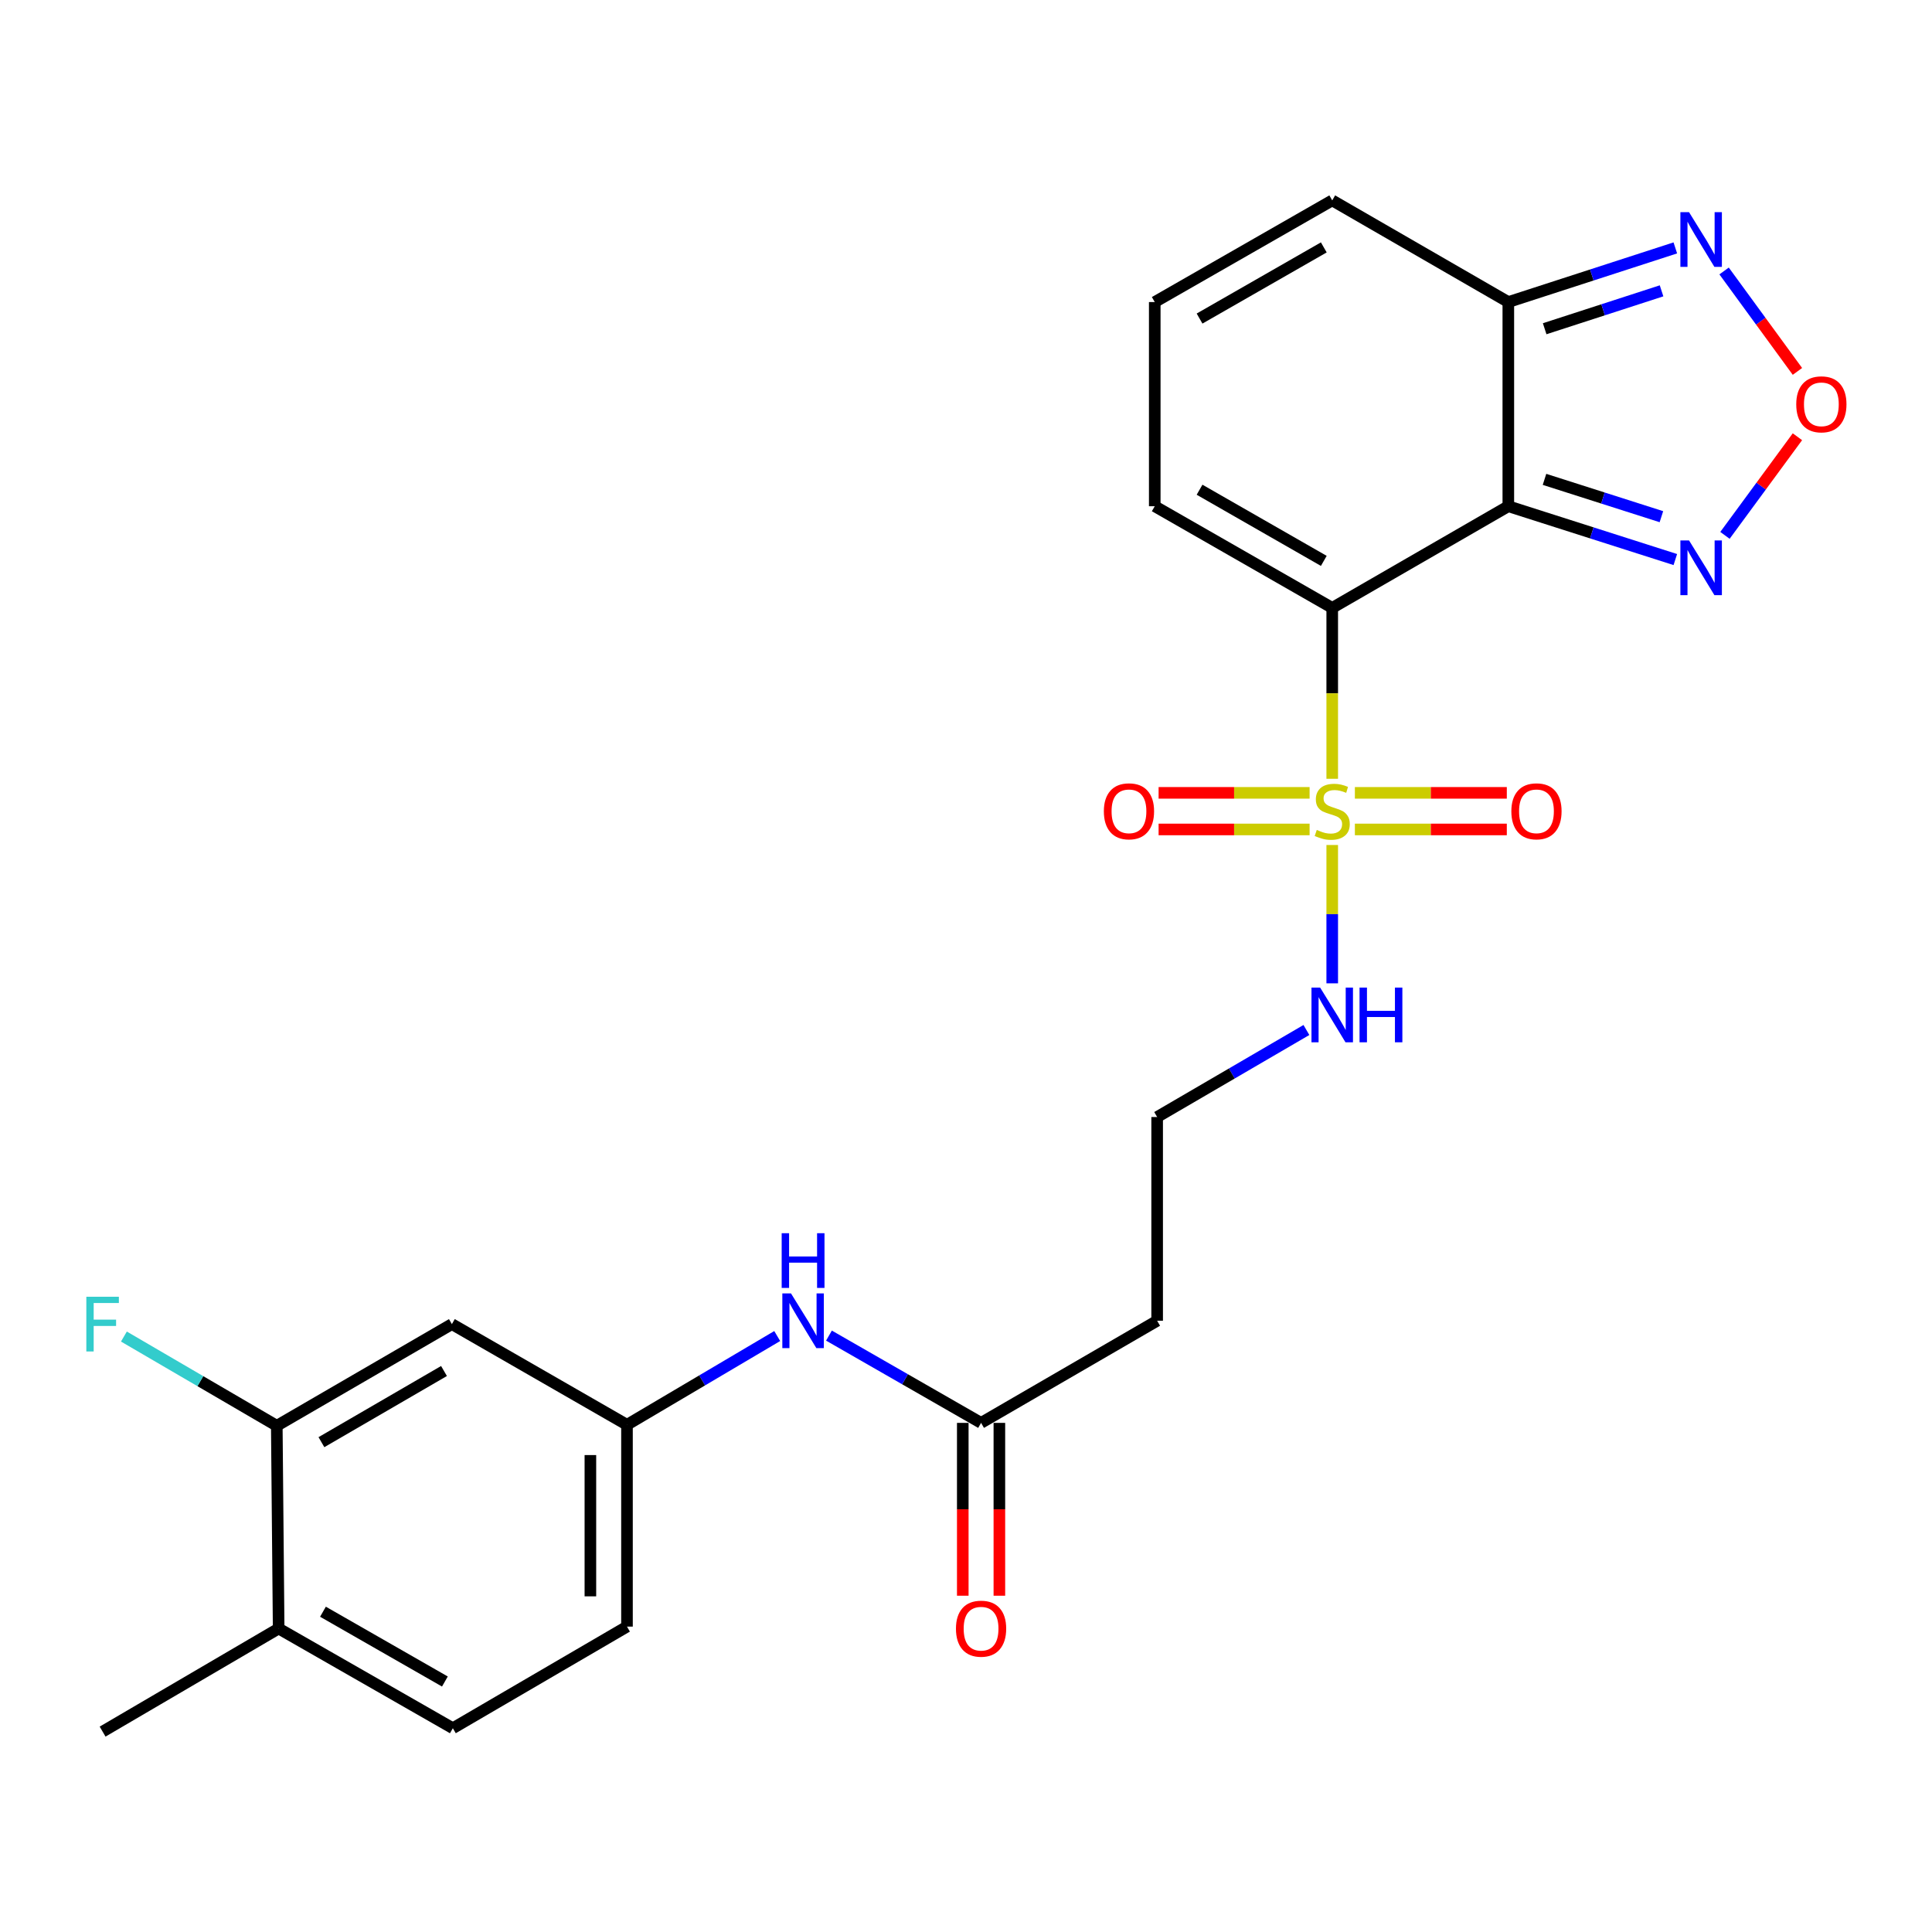 <?xml version='1.0' encoding='iso-8859-1'?>
<svg version='1.1' baseProfile='full'
              xmlns='http://www.w3.org/2000/svg'
                      xmlns:rdkit='http://www.rdkit.org/xml'
                      xmlns:xlink='http://www.w3.org/1999/xlink'
                  xml:space='preserve'
width='1000px' height='1000px' viewBox='0 0 1000 1000'>
<!-- END OF HEADER -->
<rect style='opacity:1.0;fill:#FFFFFF;stroke:none' width='1000' height='1000' x='0' y='0'> </rect>
<path class='bond-0' d='M 689.559,314.643 L 689.559,358.871' style='fill:none;fill-rule:evenodd;stroke:#000000;stroke-width:6px;stroke-linecap:butt;stroke-linejoin:miter;stroke-opacity:1' />
<path class='bond-0' d='M 689.559,358.871 L 689.559,403.1' style='fill:none;fill-rule:evenodd;stroke:#CCCC00;stroke-width:6px;stroke-linecap:butt;stroke-linejoin:miter;stroke-opacity:1' />
<path class='bond-1' d='M 689.559,314.643 L 780.707,262.023' style='fill:none;fill-rule:evenodd;stroke:#000000;stroke-width:6px;stroke-linecap:butt;stroke-linejoin:miter;stroke-opacity:1' />
<path class='bond-6' d='M 689.559,314.643 L 597.696,262.023' style='fill:none;fill-rule:evenodd;stroke:#000000;stroke-width:6px;stroke-linecap:butt;stroke-linejoin:miter;stroke-opacity:1' />
<path class='bond-6' d='M 685.195,290.312 L 620.891,253.479' style='fill:none;fill-rule:evenodd;stroke:#000000;stroke-width:6px;stroke-linecap:butt;stroke-linejoin:miter;stroke-opacity:1' />
<path class='bond-9' d='M 677.849,410.379 L 638.769,410.379' style='fill:none;fill-rule:evenodd;stroke:#CCCC00;stroke-width:6px;stroke-linecap:butt;stroke-linejoin:miter;stroke-opacity:1' />
<path class='bond-9' d='M 638.769,410.379 L 599.689,410.379' style='fill:none;fill-rule:evenodd;stroke:#FF0000;stroke-width:6px;stroke-linecap:butt;stroke-linejoin:miter;stroke-opacity:1' />
<path class='bond-9' d='M 677.849,429.322 L 638.769,429.322' style='fill:none;fill-rule:evenodd;stroke:#CCCC00;stroke-width:6px;stroke-linecap:butt;stroke-linejoin:miter;stroke-opacity:1' />
<path class='bond-9' d='M 638.769,429.322 L 599.689,429.322' style='fill:none;fill-rule:evenodd;stroke:#FF0000;stroke-width:6px;stroke-linecap:butt;stroke-linejoin:miter;stroke-opacity:1' />
<path class='bond-10' d='M 701.282,429.322 L 740.602,429.322' style='fill:none;fill-rule:evenodd;stroke:#CCCC00;stroke-width:6px;stroke-linecap:butt;stroke-linejoin:miter;stroke-opacity:1' />
<path class='bond-10' d='M 740.602,429.322 L 779.922,429.322' style='fill:none;fill-rule:evenodd;stroke:#FF0000;stroke-width:6px;stroke-linecap:butt;stroke-linejoin:miter;stroke-opacity:1' />
<path class='bond-10' d='M 701.282,410.379 L 740.602,410.379' style='fill:none;fill-rule:evenodd;stroke:#CCCC00;stroke-width:6px;stroke-linecap:butt;stroke-linejoin:miter;stroke-opacity:1' />
<path class='bond-10' d='M 740.602,410.379 L 779.922,410.379' style='fill:none;fill-rule:evenodd;stroke:#FF0000;stroke-width:6px;stroke-linecap:butt;stroke-linejoin:miter;stroke-opacity:1' />
<path class='bond-12' d='M 689.559,437.367 L 689.559,473.169' style='fill:none;fill-rule:evenodd;stroke:#CCCC00;stroke-width:6px;stroke-linecap:butt;stroke-linejoin:miter;stroke-opacity:1' />
<path class='bond-12' d='M 689.559,473.169 L 689.559,508.972' style='fill:none;fill-rule:evenodd;stroke:#0000FF;stroke-width:6px;stroke-linecap:butt;stroke-linejoin:miter;stroke-opacity:1' />
<path class='bond-2' d='M 780.707,262.023 L 780.707,156.342' style='fill:none;fill-rule:evenodd;stroke:#000000;stroke-width:6px;stroke-linecap:butt;stroke-linejoin:miter;stroke-opacity:1' />
<path class='bond-3' d='M 780.707,262.023 L 823.926,275.824' style='fill:none;fill-rule:evenodd;stroke:#000000;stroke-width:6px;stroke-linecap:butt;stroke-linejoin:miter;stroke-opacity:1' />
<path class='bond-3' d='M 823.926,275.824 L 867.146,289.624' style='fill:none;fill-rule:evenodd;stroke:#0000FF;stroke-width:6px;stroke-linecap:butt;stroke-linejoin:miter;stroke-opacity:1' />
<path class='bond-3' d='M 799.435,248.118 L 829.688,257.778' style='fill:none;fill-rule:evenodd;stroke:#000000;stroke-width:6px;stroke-linecap:butt;stroke-linejoin:miter;stroke-opacity:1' />
<path class='bond-3' d='M 829.688,257.778 L 859.942,267.438' style='fill:none;fill-rule:evenodd;stroke:#0000FF;stroke-width:6px;stroke-linecap:butt;stroke-linejoin:miter;stroke-opacity:1' />
<path class='bond-5' d='M 780.707,156.342 L 823.924,142.328' style='fill:none;fill-rule:evenodd;stroke:#000000;stroke-width:6px;stroke-linecap:butt;stroke-linejoin:miter;stroke-opacity:1' />
<path class='bond-5' d='M 823.924,142.328 L 867.142,128.314' style='fill:none;fill-rule:evenodd;stroke:#0000FF;stroke-width:6px;stroke-linecap:butt;stroke-linejoin:miter;stroke-opacity:1' />
<path class='bond-5' d='M 799.515,170.157 L 829.767,160.348' style='fill:none;fill-rule:evenodd;stroke:#000000;stroke-width:6px;stroke-linecap:butt;stroke-linejoin:miter;stroke-opacity:1' />
<path class='bond-5' d='M 829.767,160.348 L 860.02,150.538' style='fill:none;fill-rule:evenodd;stroke:#0000FF;stroke-width:6px;stroke-linecap:butt;stroke-linejoin:miter;stroke-opacity:1' />
<path class='bond-25' d='M 780.707,156.342 L 689.559,103.723' style='fill:none;fill-rule:evenodd;stroke:#000000;stroke-width:6px;stroke-linecap:butt;stroke-linejoin:miter;stroke-opacity:1' />
<path class='bond-4' d='M 892.839,277.102 L 911.59,251.581' style='fill:none;fill-rule:evenodd;stroke:#0000FF;stroke-width:6px;stroke-linecap:butt;stroke-linejoin:miter;stroke-opacity:1' />
<path class='bond-4' d='M 911.59,251.581 L 930.34,226.06' style='fill:none;fill-rule:evenodd;stroke:#FF0000;stroke-width:6px;stroke-linecap:butt;stroke-linejoin:miter;stroke-opacity:1' />
<path class='bond-26' d='M 930.349,192.235 L 911.369,166.245' style='fill:none;fill-rule:evenodd;stroke:#FF0000;stroke-width:6px;stroke-linecap:butt;stroke-linejoin:miter;stroke-opacity:1' />
<path class='bond-26' d='M 911.369,166.245 L 892.388,140.254' style='fill:none;fill-rule:evenodd;stroke:#0000FF;stroke-width:6px;stroke-linecap:butt;stroke-linejoin:miter;stroke-opacity:1' />
<path class='bond-14' d='M 597.696,262.023 L 597.696,156.342' style='fill:none;fill-rule:evenodd;stroke:#000000;stroke-width:6px;stroke-linecap:butt;stroke-linejoin:miter;stroke-opacity:1' />
<path class='bond-7' d='M 507.801,736.482 L 598.938,683.621' style='fill:none;fill-rule:evenodd;stroke:#000000;stroke-width:6px;stroke-linecap:butt;stroke-linejoin:miter;stroke-opacity:1' />
<path class='bond-13' d='M 507.801,736.482 L 468.436,713.895' style='fill:none;fill-rule:evenodd;stroke:#000000;stroke-width:6px;stroke-linecap:butt;stroke-linejoin:miter;stroke-opacity:1' />
<path class='bond-13' d='M 468.436,713.895 L 429.07,691.307' style='fill:none;fill-rule:evenodd;stroke:#0000FF;stroke-width:6px;stroke-linecap:butt;stroke-linejoin:miter;stroke-opacity:1' />
<path class='bond-19' d='M 498.33,736.482 L 498.33,781.211' style='fill:none;fill-rule:evenodd;stroke:#000000;stroke-width:6px;stroke-linecap:butt;stroke-linejoin:miter;stroke-opacity:1' />
<path class='bond-19' d='M 498.33,781.211 L 498.33,825.94' style='fill:none;fill-rule:evenodd;stroke:#FF0000;stroke-width:6px;stroke-linecap:butt;stroke-linejoin:miter;stroke-opacity:1' />
<path class='bond-19' d='M 517.273,736.482 L 517.273,781.211' style='fill:none;fill-rule:evenodd;stroke:#000000;stroke-width:6px;stroke-linecap:butt;stroke-linejoin:miter;stroke-opacity:1' />
<path class='bond-19' d='M 517.273,781.211 L 517.273,825.94' style='fill:none;fill-rule:evenodd;stroke:#FF0000;stroke-width:6px;stroke-linecap:butt;stroke-linejoin:miter;stroke-opacity:1' />
<path class='bond-8' d='M 143.264,737.977 L 233.896,685.357' style='fill:none;fill-rule:evenodd;stroke:#000000;stroke-width:6px;stroke-linecap:butt;stroke-linejoin:miter;stroke-opacity:1' />
<path class='bond-8' d='M 166.37,746.466 L 229.812,709.632' style='fill:none;fill-rule:evenodd;stroke:#000000;stroke-width:6px;stroke-linecap:butt;stroke-linejoin:miter;stroke-opacity:1' />
<path class='bond-21' d='M 143.264,737.977 L 103.7,714.886' style='fill:none;fill-rule:evenodd;stroke:#000000;stroke-width:6px;stroke-linecap:butt;stroke-linejoin:miter;stroke-opacity:1' />
<path class='bond-21' d='M 103.7,714.886 L 64.135,691.795' style='fill:none;fill-rule:evenodd;stroke:#33CCCC;stroke-width:6px;stroke-linecap:butt;stroke-linejoin:miter;stroke-opacity:1' />
<path class='bond-27' d='M 143.264,737.977 L 144.232,842.921' style='fill:none;fill-rule:evenodd;stroke:#000000;stroke-width:6px;stroke-linecap:butt;stroke-linejoin:miter;stroke-opacity:1' />
<path class='bond-11' d='M 233.896,685.357 L 324.527,737.472' style='fill:none;fill-rule:evenodd;stroke:#000000;stroke-width:6px;stroke-linecap:butt;stroke-linejoin:miter;stroke-opacity:1' />
<path class='bond-22' d='M 676.197,533.123 L 637.567,555.647' style='fill:none;fill-rule:evenodd;stroke:#0000FF;stroke-width:6px;stroke-linecap:butt;stroke-linejoin:miter;stroke-opacity:1' />
<path class='bond-22' d='M 637.567,555.647 L 598.938,578.171' style='fill:none;fill-rule:evenodd;stroke:#000000;stroke-width:6px;stroke-linecap:butt;stroke-linejoin:miter;stroke-opacity:1' />
<path class='bond-16' d='M 402.288,691.53 L 363.408,714.501' style='fill:none;fill-rule:evenodd;stroke:#0000FF;stroke-width:6px;stroke-linecap:butt;stroke-linejoin:miter;stroke-opacity:1' />
<path class='bond-16' d='M 363.408,714.501 L 324.527,737.472' style='fill:none;fill-rule:evenodd;stroke:#000000;stroke-width:6px;stroke-linecap:butt;stroke-linejoin:miter;stroke-opacity:1' />
<path class='bond-15' d='M 597.696,156.342 L 689.559,103.723' style='fill:none;fill-rule:evenodd;stroke:#000000;stroke-width:6px;stroke-linecap:butt;stroke-linejoin:miter;stroke-opacity:1' />
<path class='bond-15' d='M 620.891,164.887 L 685.195,128.053' style='fill:none;fill-rule:evenodd;stroke:#000000;stroke-width:6px;stroke-linecap:butt;stroke-linejoin:miter;stroke-opacity:1' />
<path class='bond-23' d='M 324.527,737.472 L 324.527,841.932' style='fill:none;fill-rule:evenodd;stroke:#000000;stroke-width:6px;stroke-linecap:butt;stroke-linejoin:miter;stroke-opacity:1' />
<path class='bond-23' d='M 305.584,753.141 L 305.584,826.263' style='fill:none;fill-rule:evenodd;stroke:#000000;stroke-width:6px;stroke-linecap:butt;stroke-linejoin:miter;stroke-opacity:1' />
<path class='bond-17' d='M 598.938,683.621 L 598.938,578.171' style='fill:none;fill-rule:evenodd;stroke:#000000;stroke-width:6px;stroke-linecap:butt;stroke-linejoin:miter;stroke-opacity:1' />
<path class='bond-18' d='M 144.232,842.921 L 234.39,894.53' style='fill:none;fill-rule:evenodd;stroke:#000000;stroke-width:6px;stroke-linecap:butt;stroke-linejoin:miter;stroke-opacity:1' />
<path class='bond-18' d='M 167.167,834.222 L 230.277,870.349' style='fill:none;fill-rule:evenodd;stroke:#000000;stroke-width:6px;stroke-linecap:butt;stroke-linejoin:miter;stroke-opacity:1' />
<path class='bond-24' d='M 144.232,842.921 L 53.106,896.277' style='fill:none;fill-rule:evenodd;stroke:#000000;stroke-width:6px;stroke-linecap:butt;stroke-linejoin:miter;stroke-opacity:1' />
<path class='bond-20' d='M 234.39,894.53 L 324.527,841.932' style='fill:none;fill-rule:evenodd;stroke:#000000;stroke-width:6px;stroke-linecap:butt;stroke-linejoin:miter;stroke-opacity:1' />
<path  class='atom-1' d='M 681.559 429.57
Q 681.879 429.69, 683.199 430.25
Q 684.519 430.81, 685.959 431.17
Q 687.439 431.49, 688.879 431.49
Q 691.559 431.49, 693.119 430.21
Q 694.679 428.89, 694.679 426.61
Q 694.679 425.05, 693.879 424.09
Q 693.119 423.13, 691.919 422.61
Q 690.719 422.09, 688.719 421.49
Q 686.199 420.73, 684.679 420.01
Q 683.199 419.29, 682.119 417.77
Q 681.079 416.25, 681.079 413.69
Q 681.079 410.13, 683.479 407.93
Q 685.919 405.73, 690.719 405.73
Q 693.999 405.73, 697.719 407.29
L 696.799 410.37
Q 693.399 408.97, 690.839 408.97
Q 688.079 408.97, 686.559 410.13
Q 685.039 411.25, 685.079 413.21
Q 685.079 414.73, 685.839 415.65
Q 686.639 416.57, 687.759 417.09
Q 688.919 417.61, 690.839 418.21
Q 693.399 419.01, 694.919 419.81
Q 696.439 420.61, 697.519 422.25
Q 698.639 423.85, 698.639 426.61
Q 698.639 430.53, 695.999 432.65
Q 693.399 434.73, 689.039 434.73
Q 686.519 434.73, 684.599 434.17
Q 682.719 433.65, 680.479 432.73
L 681.559 429.57
' fill='#CCCC00'/>
<path  class='atom-4' d='M 874.245 279.73
L 883.525 294.73
Q 884.445 296.21, 885.925 298.89
Q 887.405 301.57, 887.485 301.73
L 887.485 279.73
L 891.245 279.73
L 891.245 308.05
L 887.365 308.05
L 877.405 291.65
Q 876.245 289.73, 875.005 287.53
Q 873.805 285.33, 873.445 284.65
L 873.445 308.05
L 869.765 308.05
L 869.765 279.73
L 874.245 279.73
' fill='#0000FF'/>
<path  class='atom-5' d='M 929.733 209.273
Q 929.733 202.473, 933.093 198.673
Q 936.453 194.873, 942.733 194.873
Q 949.013 194.873, 952.373 198.673
Q 955.733 202.473, 955.733 209.273
Q 955.733 216.153, 952.333 220.073
Q 948.933 223.953, 942.733 223.953
Q 936.493 223.953, 933.093 220.073
Q 929.733 216.193, 929.733 209.273
M 942.733 220.753
Q 947.053 220.753, 949.373 217.873
Q 951.733 214.953, 951.733 209.273
Q 951.733 203.713, 949.373 200.913
Q 947.053 198.073, 942.733 198.073
Q 938.413 198.073, 936.053 200.873
Q 933.733 203.673, 933.733 209.273
Q 933.733 214.993, 936.053 217.873
Q 938.413 220.753, 942.733 220.753
' fill='#FF0000'/>
<path  class='atom-6' d='M 874.245 109.821
L 883.525 124.821
Q 884.445 126.301, 885.925 128.981
Q 887.405 131.661, 887.485 131.821
L 887.485 109.821
L 891.245 109.821
L 891.245 138.141
L 887.365 138.141
L 877.405 121.741
Q 876.245 119.821, 875.005 117.621
Q 873.805 115.421, 873.445 114.741
L 873.445 138.141
L 869.765 138.141
L 869.765 109.821
L 874.245 109.821
' fill='#0000FF'/>
<path  class='atom-10' d='M 571.352 419.93
Q 571.352 413.13, 574.712 409.33
Q 578.072 405.53, 584.352 405.53
Q 590.632 405.53, 593.992 409.33
Q 597.352 413.13, 597.352 419.93
Q 597.352 426.81, 593.952 430.73
Q 590.552 434.61, 584.352 434.61
Q 578.112 434.61, 574.712 430.73
Q 571.352 426.85, 571.352 419.93
M 584.352 431.41
Q 588.672 431.41, 590.992 428.53
Q 593.352 425.61, 593.352 419.93
Q 593.352 414.37, 590.992 411.57
Q 588.672 408.73, 584.352 408.73
Q 580.032 408.73, 577.672 411.53
Q 575.352 414.33, 575.352 419.93
Q 575.352 425.65, 577.672 428.53
Q 580.032 431.41, 584.352 431.41
' fill='#FF0000'/>
<path  class='atom-11' d='M 782.272 419.93
Q 782.272 413.13, 785.632 409.33
Q 788.992 405.53, 795.272 405.53
Q 801.552 405.53, 804.912 409.33
Q 808.272 413.13, 808.272 419.93
Q 808.272 426.81, 804.872 430.73
Q 801.472 434.61, 795.272 434.61
Q 789.032 434.61, 785.632 430.73
Q 782.272 426.85, 782.272 419.93
M 795.272 431.41
Q 799.592 431.41, 801.912 428.53
Q 804.272 425.61, 804.272 419.93
Q 804.272 414.37, 801.912 411.57
Q 799.592 408.73, 795.272 408.73
Q 790.952 408.73, 788.592 411.53
Q 786.272 414.33, 786.272 419.93
Q 786.272 425.65, 788.592 428.53
Q 790.952 431.41, 795.272 431.41
' fill='#FF0000'/>
<path  class='atom-13' d='M 683.299 511.171
L 692.579 526.171
Q 693.499 527.651, 694.979 530.331
Q 696.459 533.011, 696.539 533.171
L 696.539 511.171
L 700.299 511.171
L 700.299 539.491
L 696.419 539.491
L 686.459 523.091
Q 685.299 521.171, 684.059 518.971
Q 682.859 516.771, 682.499 516.091
L 682.499 539.491
L 678.819 539.491
L 678.819 511.171
L 683.299 511.171
' fill='#0000FF'/>
<path  class='atom-13' d='M 703.699 511.171
L 707.539 511.171
L 707.539 523.211
L 722.019 523.211
L 722.019 511.171
L 725.859 511.171
L 725.859 539.491
L 722.019 539.491
L 722.019 526.411
L 707.539 526.411
L 707.539 539.491
L 703.699 539.491
L 703.699 511.171
' fill='#0000FF'/>
<path  class='atom-14' d='M 409.415 669.461
L 418.695 684.461
Q 419.615 685.941, 421.095 688.621
Q 422.575 691.301, 422.655 691.461
L 422.655 669.461
L 426.415 669.461
L 426.415 697.781
L 422.535 697.781
L 412.575 681.381
Q 411.415 679.461, 410.175 677.261
Q 408.975 675.061, 408.615 674.381
L 408.615 697.781
L 404.935 697.781
L 404.935 669.461
L 409.415 669.461
' fill='#0000FF'/>
<path  class='atom-14' d='M 404.595 638.309
L 408.435 638.309
L 408.435 650.349
L 422.915 650.349
L 422.915 638.309
L 426.755 638.309
L 426.755 666.629
L 422.915 666.629
L 422.915 653.549
L 408.435 653.549
L 408.435 666.629
L 404.595 666.629
L 404.595 638.309
' fill='#0000FF'/>
<path  class='atom-20' d='M 494.801 843.001
Q 494.801 836.201, 498.161 832.401
Q 501.521 828.601, 507.801 828.601
Q 514.081 828.601, 517.441 832.401
Q 520.801 836.201, 520.801 843.001
Q 520.801 849.881, 517.401 853.801
Q 514.001 857.681, 507.801 857.681
Q 501.561 857.681, 498.161 853.801
Q 494.801 849.921, 494.801 843.001
M 507.801 854.481
Q 512.121 854.481, 514.441 851.601
Q 516.801 848.681, 516.801 843.001
Q 516.801 837.441, 514.441 834.641
Q 512.121 831.801, 507.801 831.801
Q 503.481 831.801, 501.121 834.601
Q 498.801 837.401, 498.801 843.001
Q 498.801 848.721, 501.121 851.601
Q 503.481 854.481, 507.801 854.481
' fill='#FF0000'/>
<path  class='atom-22' d='M 44.686 671.197
L 61.526 671.197
L 61.526 674.437
L 48.486 674.437
L 48.486 683.037
L 60.086 683.037
L 60.086 686.317
L 48.486 686.317
L 48.486 699.517
L 44.686 699.517
L 44.686 671.197
' fill='#33CCCC'/>
</svg>
